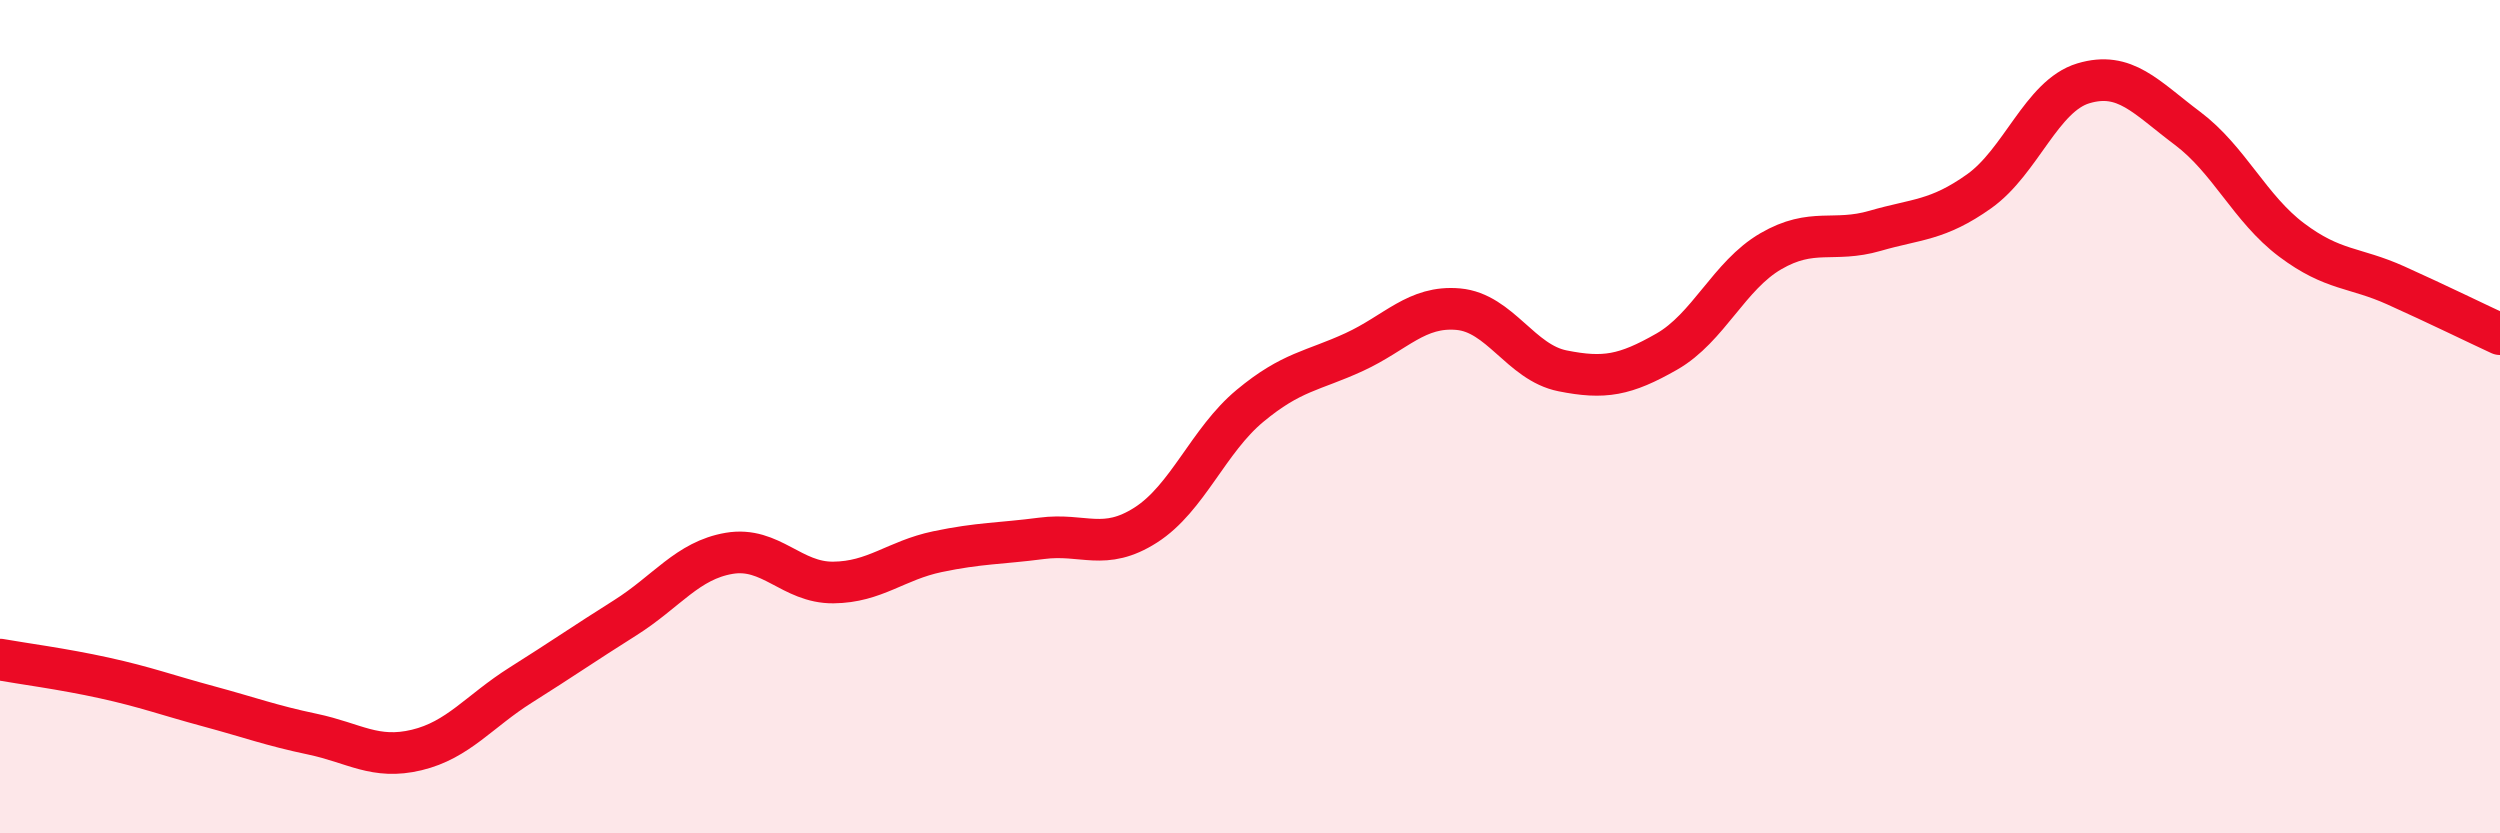 
    <svg width="60" height="20" viewBox="0 0 60 20" xmlns="http://www.w3.org/2000/svg">
      <path
        d="M 0,15.83 C 0.5,15.92 1.5,16.05 2.5,16.27 C 3.5,16.49 4,16.68 5,16.95 C 6,17.22 6.5,17.41 7.5,17.62 C 8.5,17.83 9,18.24 10,18 C 11,17.76 11.5,17.07 12.5,16.44 C 13.5,15.81 14,15.46 15,14.83 C 16,14.2 16.5,13.45 17.5,13.28 C 18.5,13.11 19,13.99 20,13.98 C 21,13.97 21.5,13.45 22.5,13.24 C 23.5,13.03 24,13.05 25,12.92 C 26,12.79 26.5,13.24 27.5,12.6 C 28.5,11.96 29,10.57 30,9.74 C 31,8.91 31.5,8.91 32.5,8.45 C 33.5,7.99 34,7.33 35,7.42 C 36,7.51 36.5,8.7 37.5,8.9 C 38.5,9.1 39,9.01 40,8.44 C 41,7.87 41.5,6.61 42.5,6.03 C 43.5,5.45 44,5.83 45,5.54 C 46,5.25 46.5,5.3 47.5,4.59 C 48.5,3.88 49,2.3 50,2 C 51,1.7 51.5,2.33 52.5,3.08 C 53.5,3.83 54,5.01 55,5.76 C 56,6.51 56.5,6.4 57.5,6.85 C 58.5,7.3 59.5,7.79 60,8.02L60 20L0 20Z"
        fill="#EB0A25"
        opacity="0.1"
        stroke-linecap="round"
        stroke-linejoin="round"
      />
      <path
        d="M 0,15.83 C 0.5,15.92 1.5,16.05 2.5,16.27 C 3.5,16.49 4,16.68 5,16.95 C 6,17.22 6.5,17.41 7.5,17.62 C 8.5,17.83 9,18.24 10,18 C 11,17.76 11.5,17.07 12.5,16.44 C 13.5,15.81 14,15.46 15,14.83 C 16,14.2 16.5,13.45 17.5,13.28 C 18.5,13.11 19,13.99 20,13.98 C 21,13.97 21.5,13.45 22.5,13.24 C 23.5,13.03 24,13.05 25,12.92 C 26,12.79 26.5,13.24 27.5,12.6 C 28.5,11.96 29,10.57 30,9.74 C 31,8.91 31.5,8.91 32.5,8.45 C 33.5,7.99 34,7.33 35,7.42 C 36,7.51 36.5,8.7 37.5,8.9 C 38.5,9.1 39,9.01 40,8.44 C 41,7.87 41.5,6.61 42.5,6.03 C 43.5,5.45 44,5.83 45,5.54 C 46,5.25 46.5,5.3 47.5,4.59 C 48.5,3.88 49,2.3 50,2 C 51,1.7 51.5,2.33 52.5,3.08 C 53.5,3.83 54,5.01 55,5.76 C 56,6.51 56.5,6.4 57.5,6.85 C 58.5,7.3 59.5,7.79 60,8.02"
        stroke="#EB0A25"
        stroke-width="1"
        fill="none"
        stroke-linecap="round"
        stroke-linejoin="round"
      />
    </svg>
  